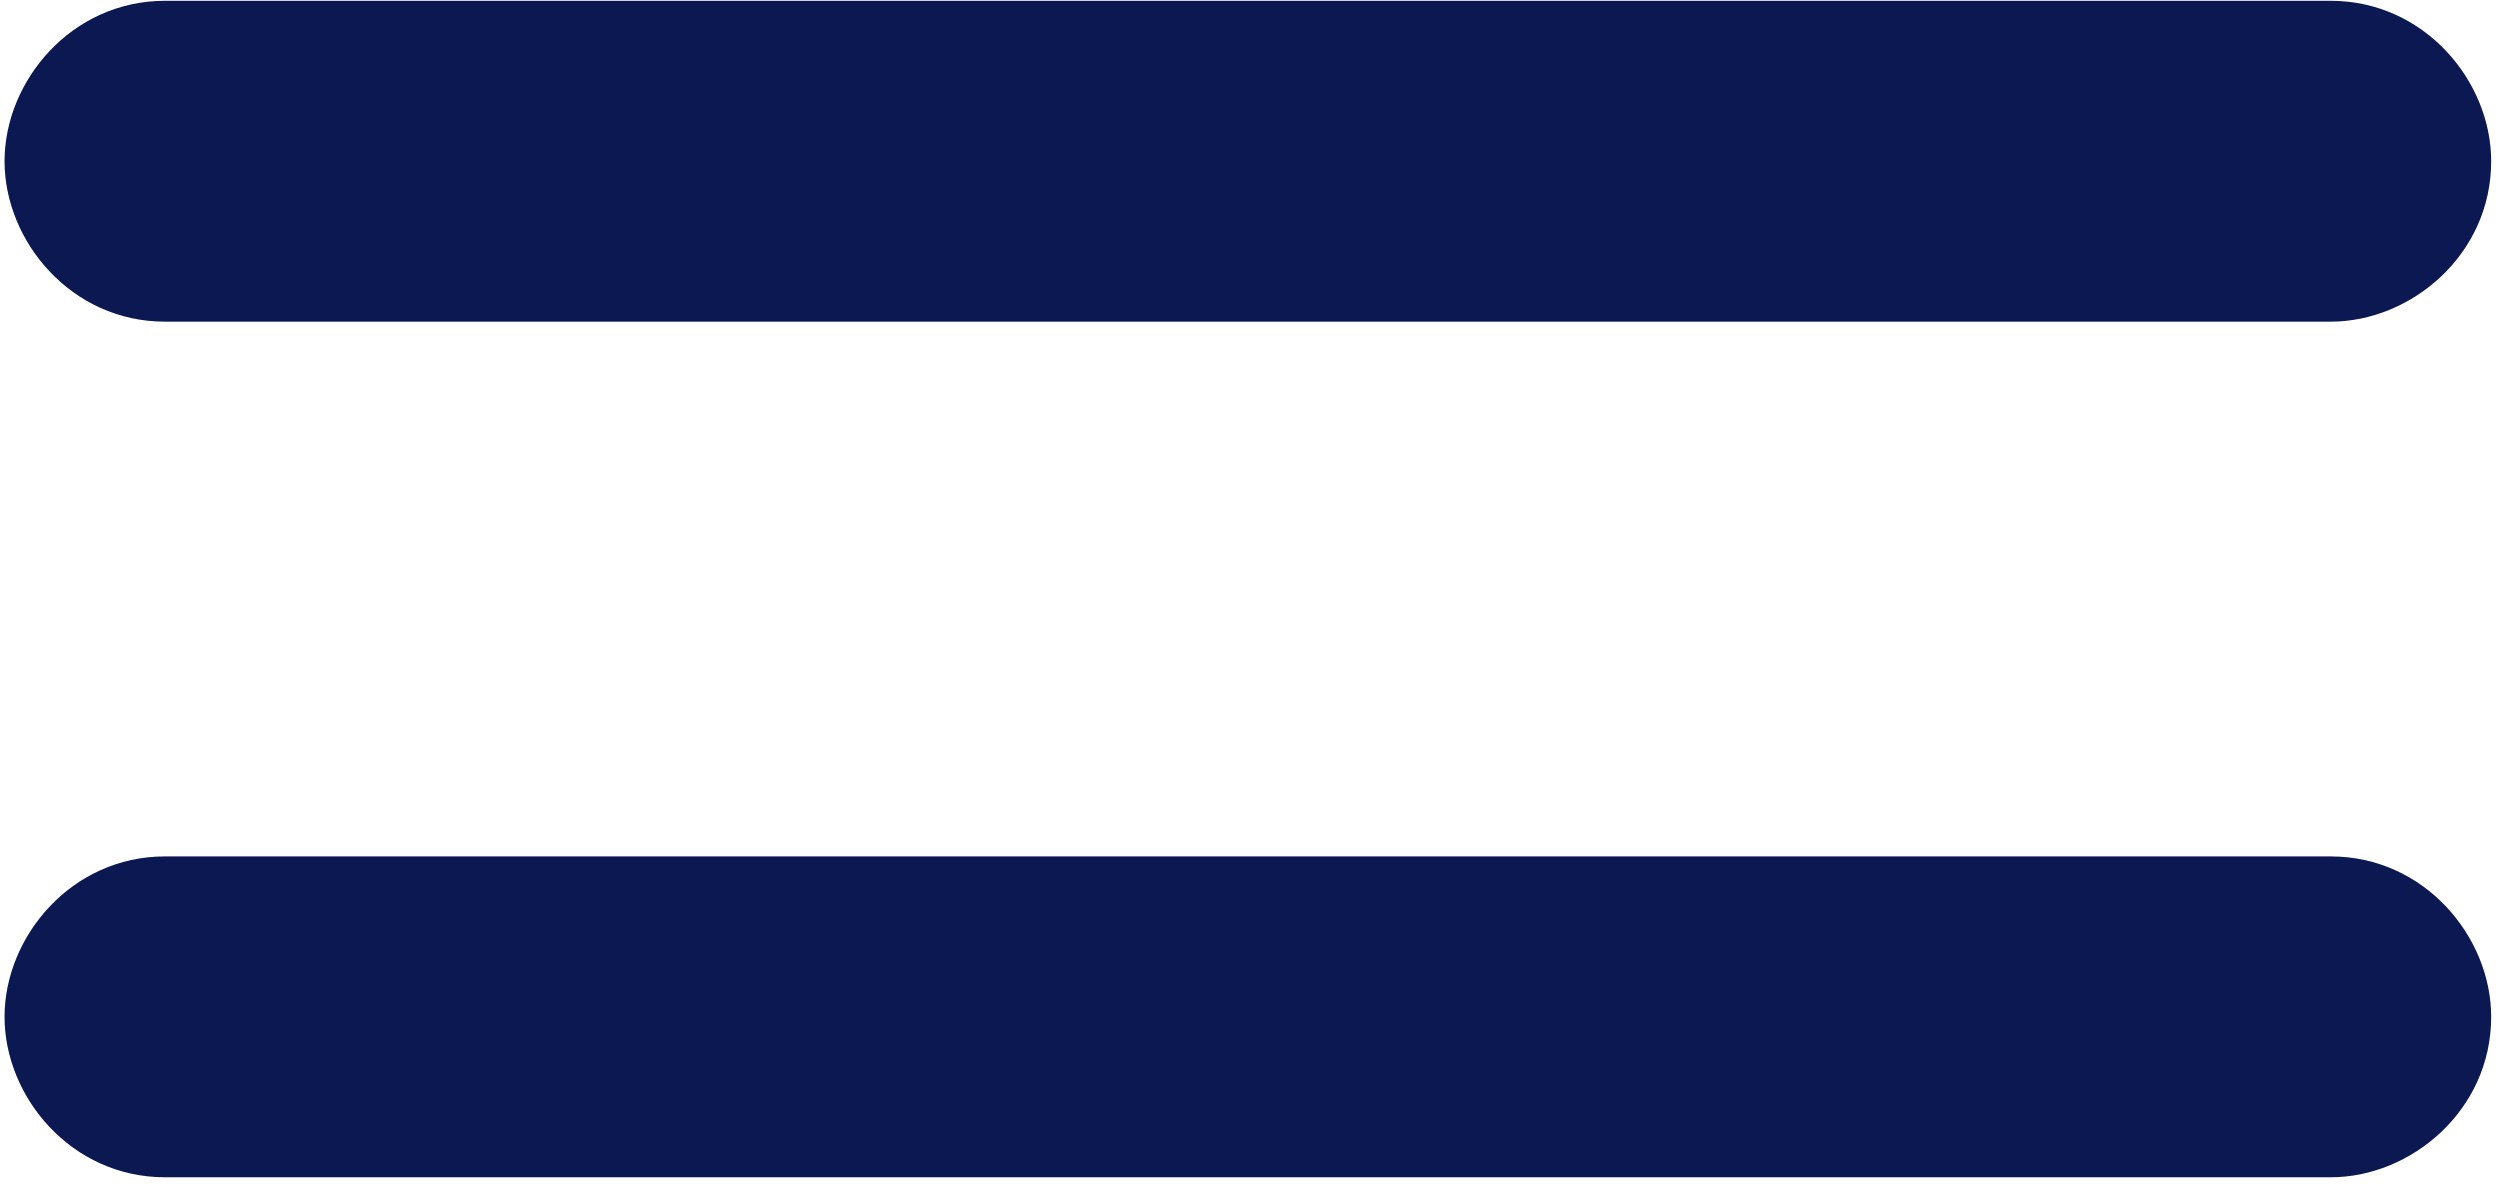 <?xml version="1.0" encoding="utf-8"?>
<!-- Generator: Adobe Illustrator 25.4.1, SVG Export Plug-In . SVG Version: 6.00 Build 0)  -->
<svg version="1.1" id="Layer_1" xmlns="http://www.w3.org/2000/svg" xmlns:xlink="http://www.w3.org/1999/xlink" x="0px" y="0px"
	 viewBox="0 0 18.7 8.9" style="enable-background:new 0 0 18.7 8.9;" xml:space="preserve">
<style type="text/css">
	.st0{fill:#0B1851;}
</style>
<g transform="translate(-334.266 -26.594)">
	<path class="st0" d="M335.5,26.6h16.2c0.7,0,1.2,0.6,1.2,1.2l0,0c0,0.7-0.6,1.2-1.2,1.2h-16.2c-0.7,0-1.2-0.6-1.2-1.2l0,0
		C334.3,27.2,334.8,26.6,335.5,26.6z"/>
	<path class="st0" d="M335.5,33h16.2c0.7,0,1.2,0.6,1.2,1.2l0,0c0,0.7-0.6,1.2-1.2,1.2h-16.2c-0.7,0-1.2-0.6-1.2-1.2l0,0
		C334.3,33.6,334.8,33,335.5,33z"/>
</g>
</svg>

